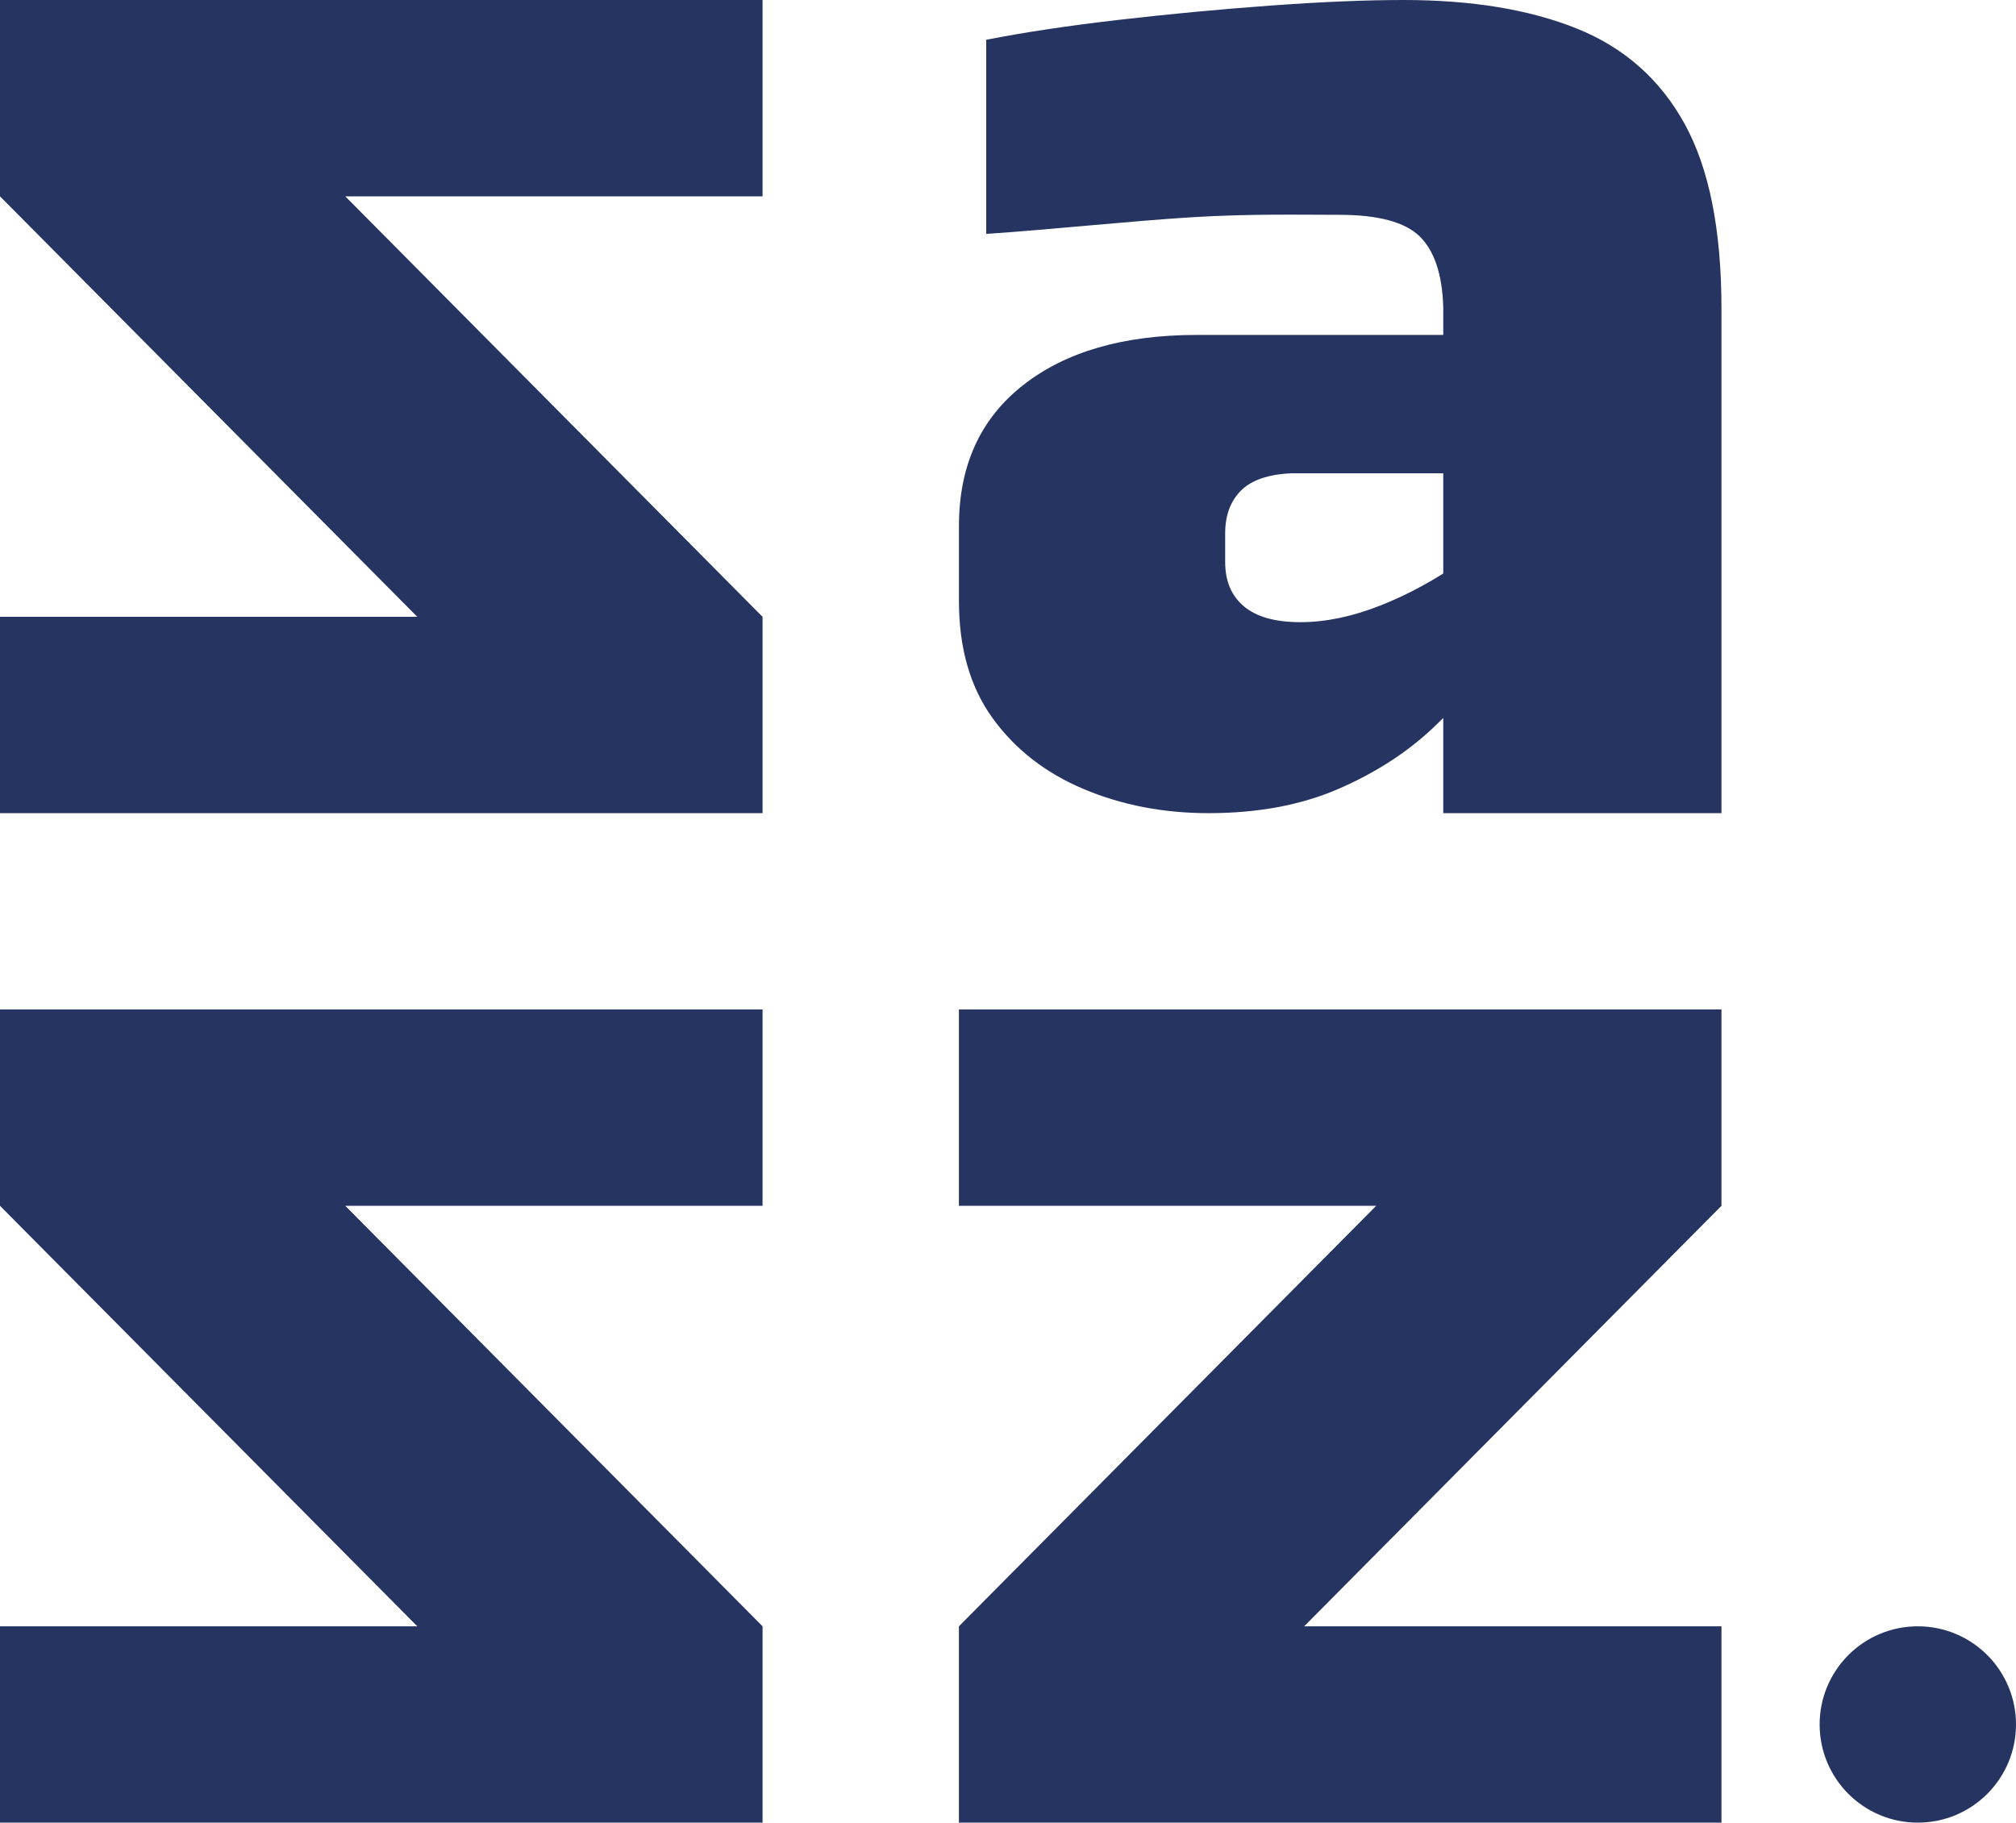 <?xml version="1.0" encoding="UTF-8"?><svg id="Layer_2" xmlns="http://www.w3.org/2000/svg" viewBox="0 0 1893.81 1712.41"><defs><style>.cls-1{fill:#253461;stroke-width:0px;}</style></defs><g id="FINAL_LOGO"><path class="cls-1" d="M1515.41,314.69l-1.41,129.99h-300.94c-21.68.95-37.44,6.36-47.32,16.25-9.9,9.9-14.83,23.32-14.83,40.27v26.84c0,17.9,5.86,31.8,17.66,41.68,11.76,9.88,29.42,14.83,52.98,14.83s48.5-5.16,74.87-15.54c26.37-10.35,52.27-24.49,77.71-42.39,25.44-17.87,47.55-37.18,66.4-57.91v90.42c-7.55,15.07-19.07,33.91-34.61,56.5-15.54,22.61-35.56,45.46-60.04,68.52-24.51,23.09-54.19,42.17-89.01,57.22-34.87,15.06-75.37,22.61-121.52,22.61-42.37,0-81.47-7.55-117.26-22.61-35.8-15.06-64.28-37.2-85.47-66.4-21.2-29.18-31.79-65.92-31.79-110.21v-70.64c0-56.52,19.99-100.53,60.04-132.09,40.03-31.54,94.43-47.34,163.19-47.34h391.36ZM1318.45,0c64.12,0,118.46,8.96,162.99,26.9,44.51,17.94,78.25,47.85,101.23,89.72,22.98,41.85,34.46,99.66,34.46,173.41v473.94h-261.34v-475.44c-.96-30.88-8.4-53.07-22.26-66.52-13.88-13.45-39.02-20.18-75.39-20.18s-83.35-1.08-137.85,2.24c-56.35,3.43-134.5,11.72-193.85,15.7V37.38c35.41-6.97,76.81-13.19,124.21-18.69,47.38-5.48,94.99-9.95,142.88-13.45C1241.37,1.76,1283.02,0,1318.45,0Z"/><path class="cls-1" d="M322.81,1131.35l-322.81,1.54,393.53,396.61,322.81-1.54-393.53-396.61ZM0,1527.96v184.46h716.34v-184.46H0ZM0,948.43v184.46h716.34v-184.46H0Z"/><path class="cls-1" d="M322.81,182.92L0,184.46l393.53,396.61,322.81-1.54L322.81,182.92ZM0,579.52v184.46h716.34v-184.46H0ZM0,0v184.46h716.34V0H0Z"/><path class="cls-1" d="M1294.32,1131.35l322.81,1.54-393.53,396.61-322.81-1.54,393.53-396.61ZM1617.13,1527.96v184.46h-716.34v-184.46h716.34ZM1617.13,948.43v184.46h-716.34v-184.46h716.34Z"/><circle class="cls-1" cx="1801.58" cy="1620.19" r="92.23"/></g></svg>